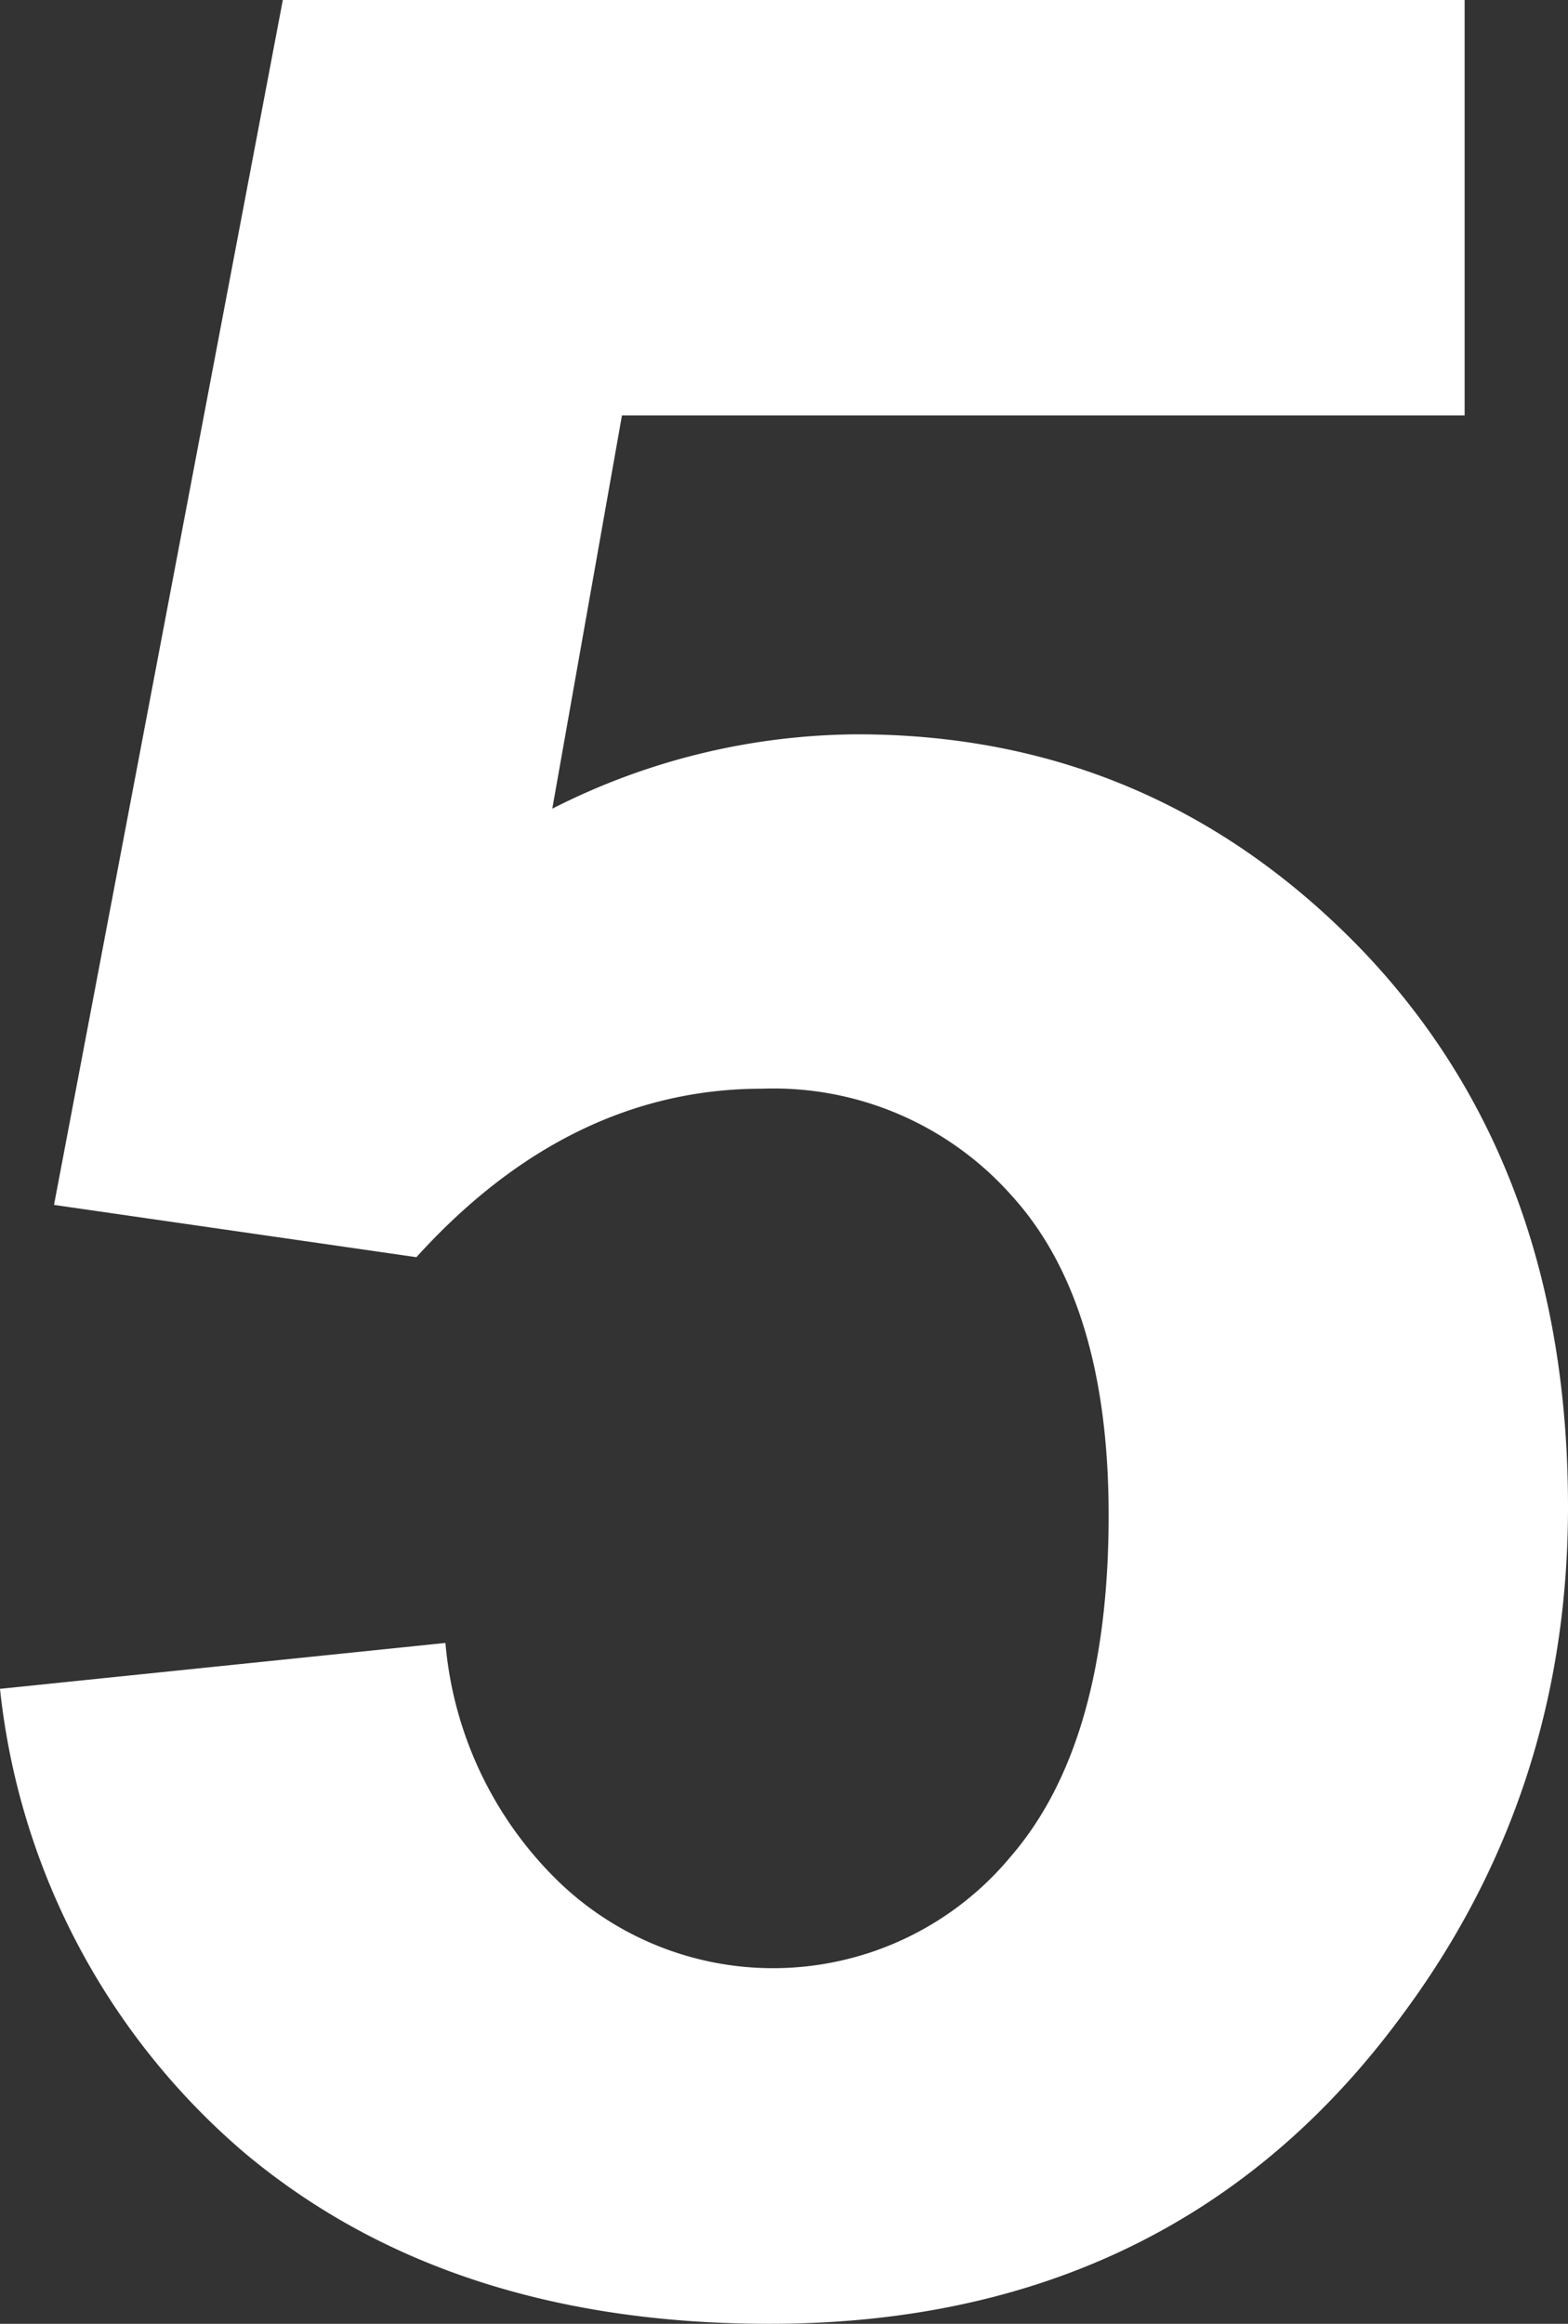<svg viewBox="0 0 27 40" fill="none" xmlns="http://www.w3.org/2000/svg"><rect x="0" y="0" width="27" height="40" fill="#333333" stroke="none"/><path d="m0 29.07 7.67-.79a6.5 6.5 0 0 0 1.94 4.1 5.32 5.32 0 0 0 7.8-.43c1.12-1.3 1.68-3.26 1.68-5.87 0-2.45-.56-4.28-1.67-5.5a5.48 5.48 0 0 0-4.3-1.84c-2.21 0-4.2.97-5.95 2.9l-6.24-.9 3.94-20.74h20.35v7.15h-14.51l-1.2 6.77a11.7 11.7 0 0 1 5.25-1.28c3.41 0 6.3 1.24 8.68 3.7 2.37 2.47 3.56 5.67 3.56 9.6 0 3.28-.96 6.21-2.88 8.78-2.6 3.52-6.23 5.28-10.87 5.28-3.7 0-6.72-.99-9.06-2.96a12.18 12.18 0 0 1-4.19-7.97Z" fill="#fff"/></svg>